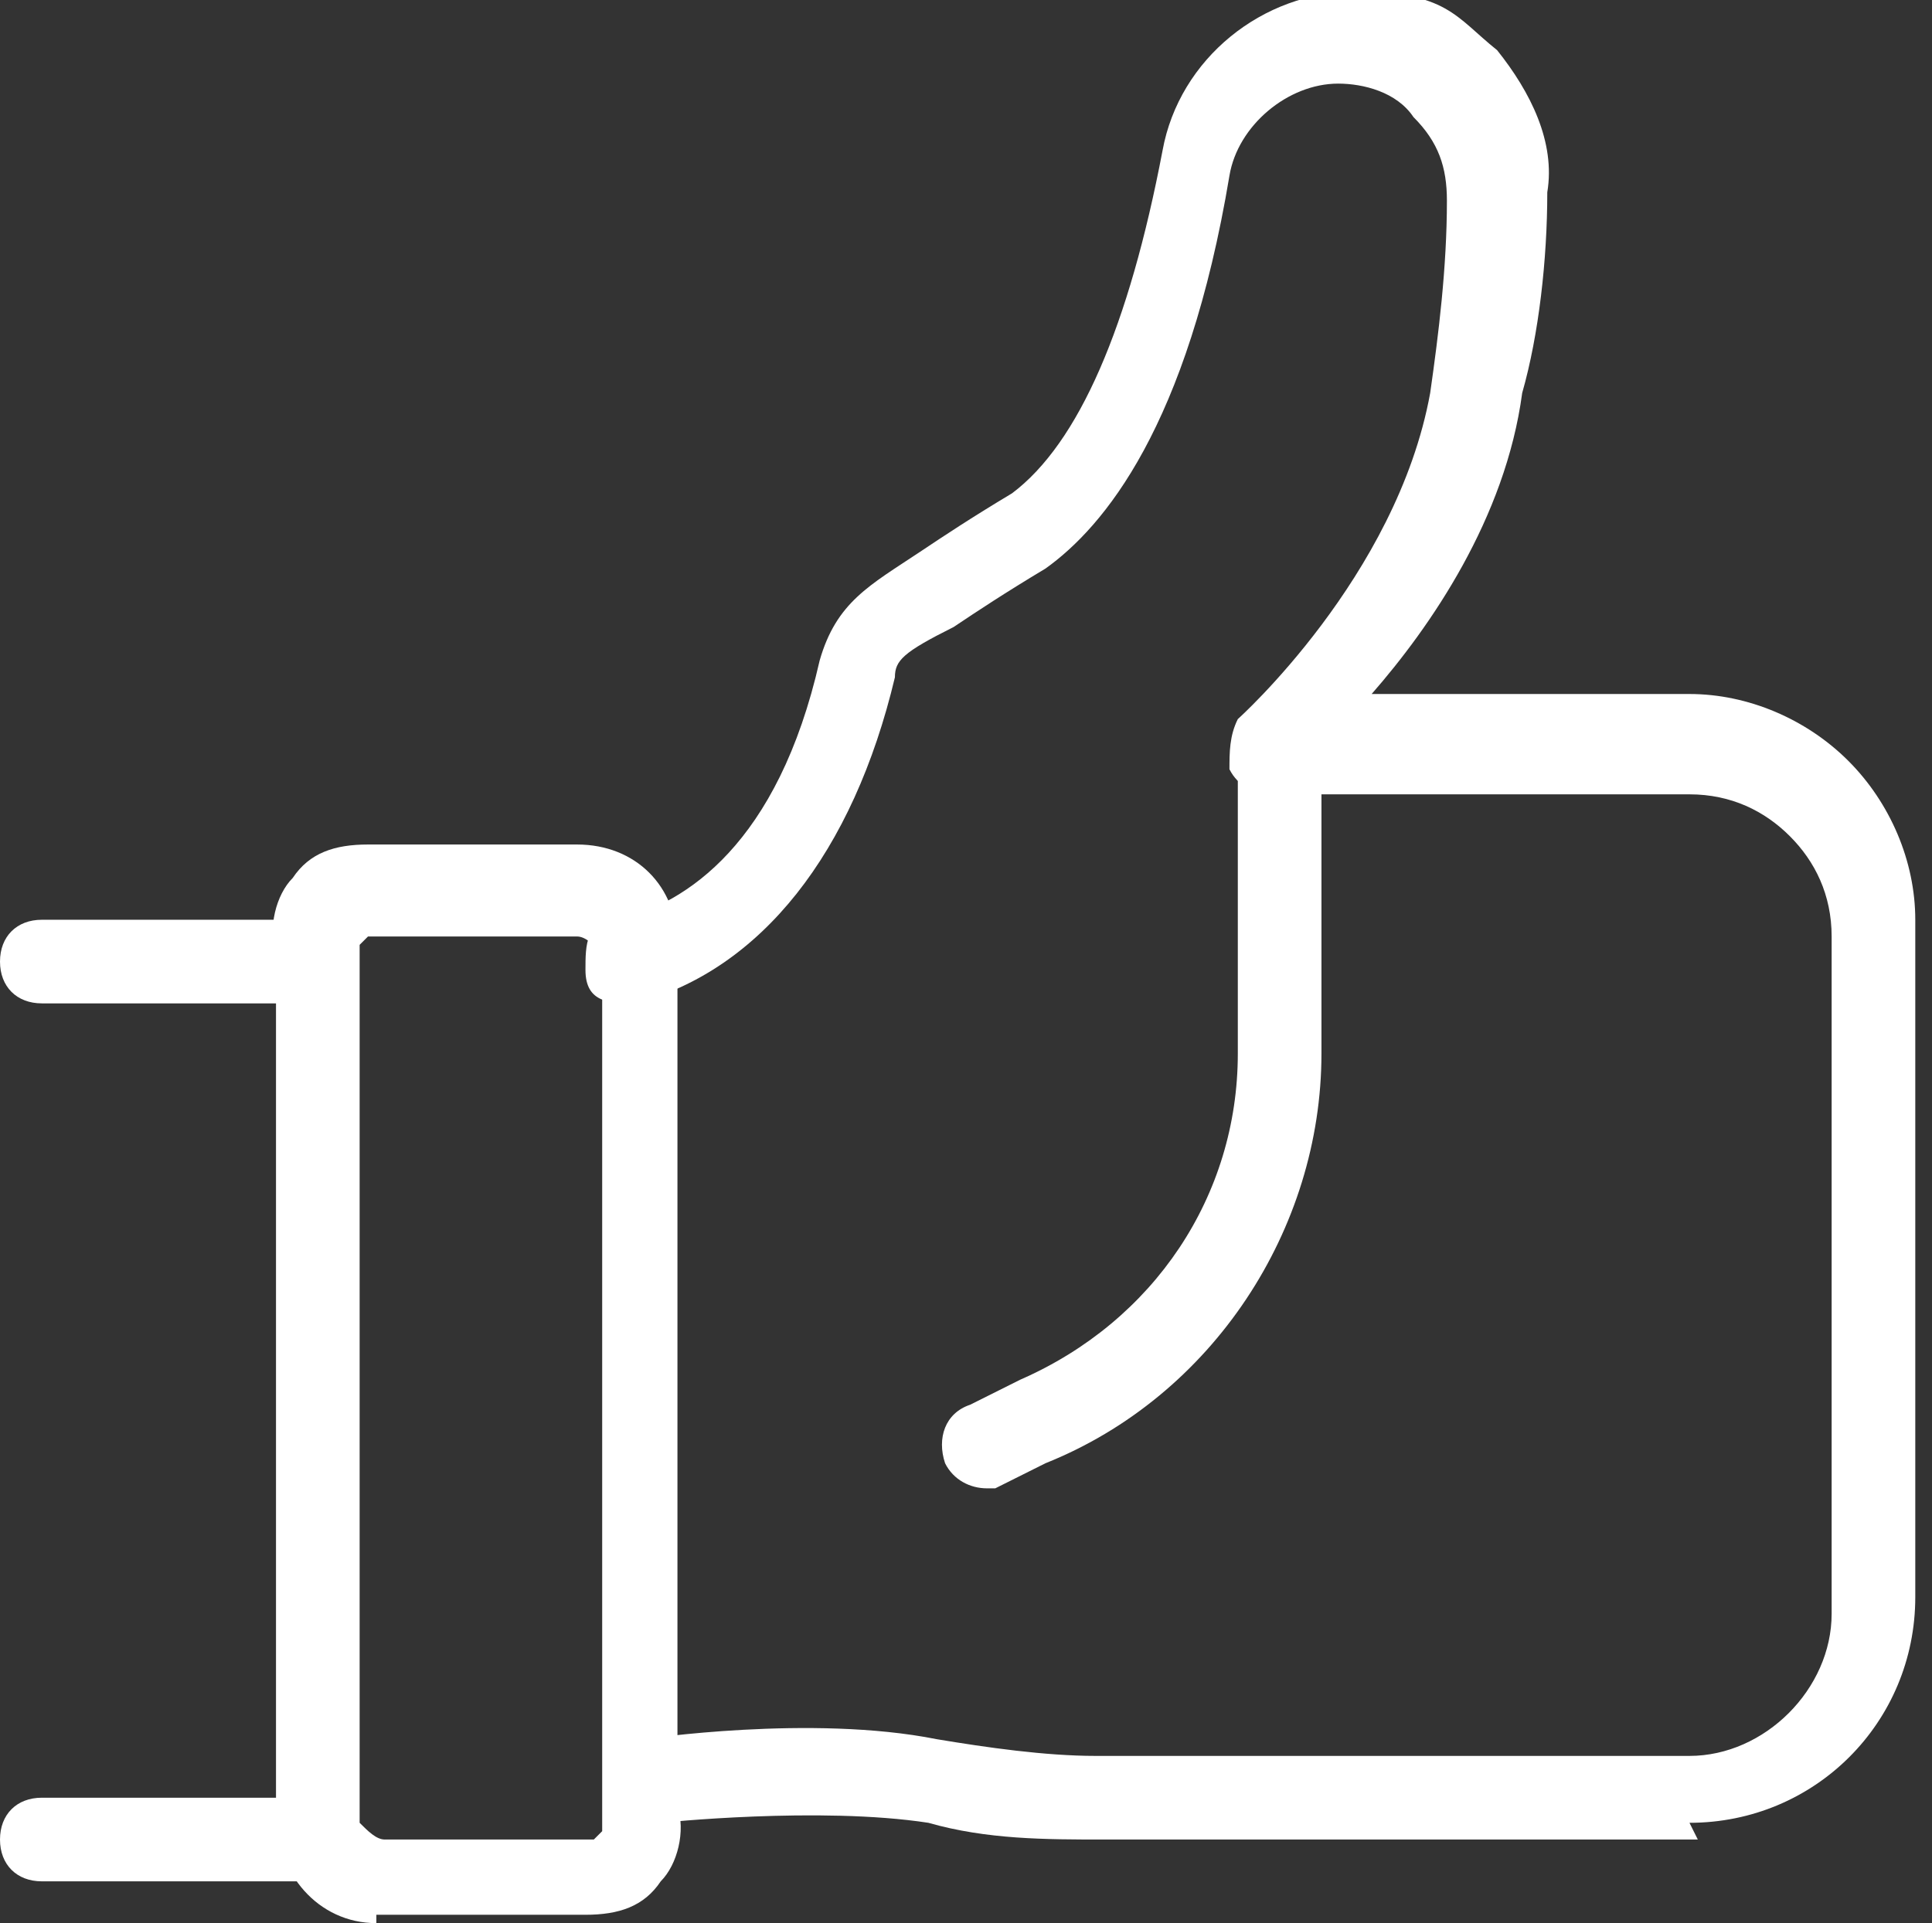 <?xml version="1.0" encoding="UTF-8"?> <svg xmlns="http://www.w3.org/2000/svg" version="1.1" viewBox="0 0 23.1 23"><rect x="0" y="0" width="23.1" height="23" fill="#333333" stroke="none"/><defs><style> .cls-1 { fill: #fff; } </style></defs><g><g id="katman_1"><g><g><g><path class="cls-1" d="M20.3,22h-7.1c-.7,0-1.4,0-2.1-.2-1.3-.2-3.2,0-3.2,0-.3,0-.5-.2-.6-.4,0-.3.2-.5.4-.6,0,0,2-.3,3.5,0,.6.1,1.3.2,1.9.2h7.1c.9,0,1.7-.8,1.7-1.7v-8.1c0-.5-.2-.9-.5-1.2-.3-.3-.7-.5-1.2-.5h-5c-.2,0-.4-.1-.5-.3,0-.2,0-.4.1-.6,0,0,1.9-1.7,2.3-3.9.1-.7.2-1.5.2-2.3,0-.4-.1-.7-.4-1-.2-.3-.6-.4-.9-.4-.6,0-1.2.5-1.3,1.1-.5,3-1.5,4.2-2.2,4.7-.5.3-.8.5-1.1.7-.6.3-.7.4-.7.6-.5,2.1-1.6,3.5-3.1,3.9-.3,0-.6,0-.6-.4,0-.3,0-.6.4-.6.8-.2,1.9-.9,2.4-3.1.2-.7.6-.9,1.2-1.3.3-.2.6-.4,1.1-.7.8-.6,1.4-2,1.8-4.1.2-1.1,1.2-1.9,2.3-1.9s1.2.3,1.7.7c.4.5.7,1.1.6,1.7,0,.8-.1,1.7-.3,2.4-.2,1.5-1.1,2.8-1.8,3.6h3.8s0,0,0,0c.7,0,1.4.3,1.9.8.5.5.8,1.2.8,1.9v8.1c0,1.5-1.2,2.7-2.7,2.7Z"></path><path class="cls-1" d="M4.5,23c-.7,0-1.2-.6-1.2-1.3v-10.3c-.1-.3,0-.7.2-.9.2-.3.5-.4.9-.4h2.5c.7,0,1.2.5,1.2,1.2v10.3c.1.3,0,.7-.2.9-.2.3-.5.4-.9.4h-2.5s0,0,0,0ZM4.5,22.5h0,0ZM6.9,11.2h-2.5c0,0,0,0-.1.1,0,0,0,.1,0,.2v10.3c.1.1.2.2.3.2h2.5c0,0,0,0,.1-.1,0,0,0-.1,0-.2v-10.3c-.1-.1-.2-.2-.3-.2Z"></path></g><path class="cls-1" d="M11.8,17.8c-.2,0-.4-.1-.5-.3-.1-.3,0-.6.3-.7l.6-.3c1.6-.7,2.6-2.2,2.6-3.9v-3.6c0-.3.2-.5.5-.5s.5.2.5.5v3.6c0,2.1-1.3,4.1-3.3,4.9l-.6.3c0,0-.1,0-.2,0Z"></path></g><path class="cls-1" d="M3.7,12H.5c-.3,0-.5-.2-.5-.5s.2-.5.5-.5h3.2c.3,0,.5.2.5.5s-.2.5-.5.5Z"></path><path class="cls-1" d="M3.7,22.5H.5c-.3,0-.5-.2-.5-.5s.2-.5.5-.5h3.2c.3,0,.5.2.5.5s-.2.5-.5.5Z"></path></g></g></g></svg> 
